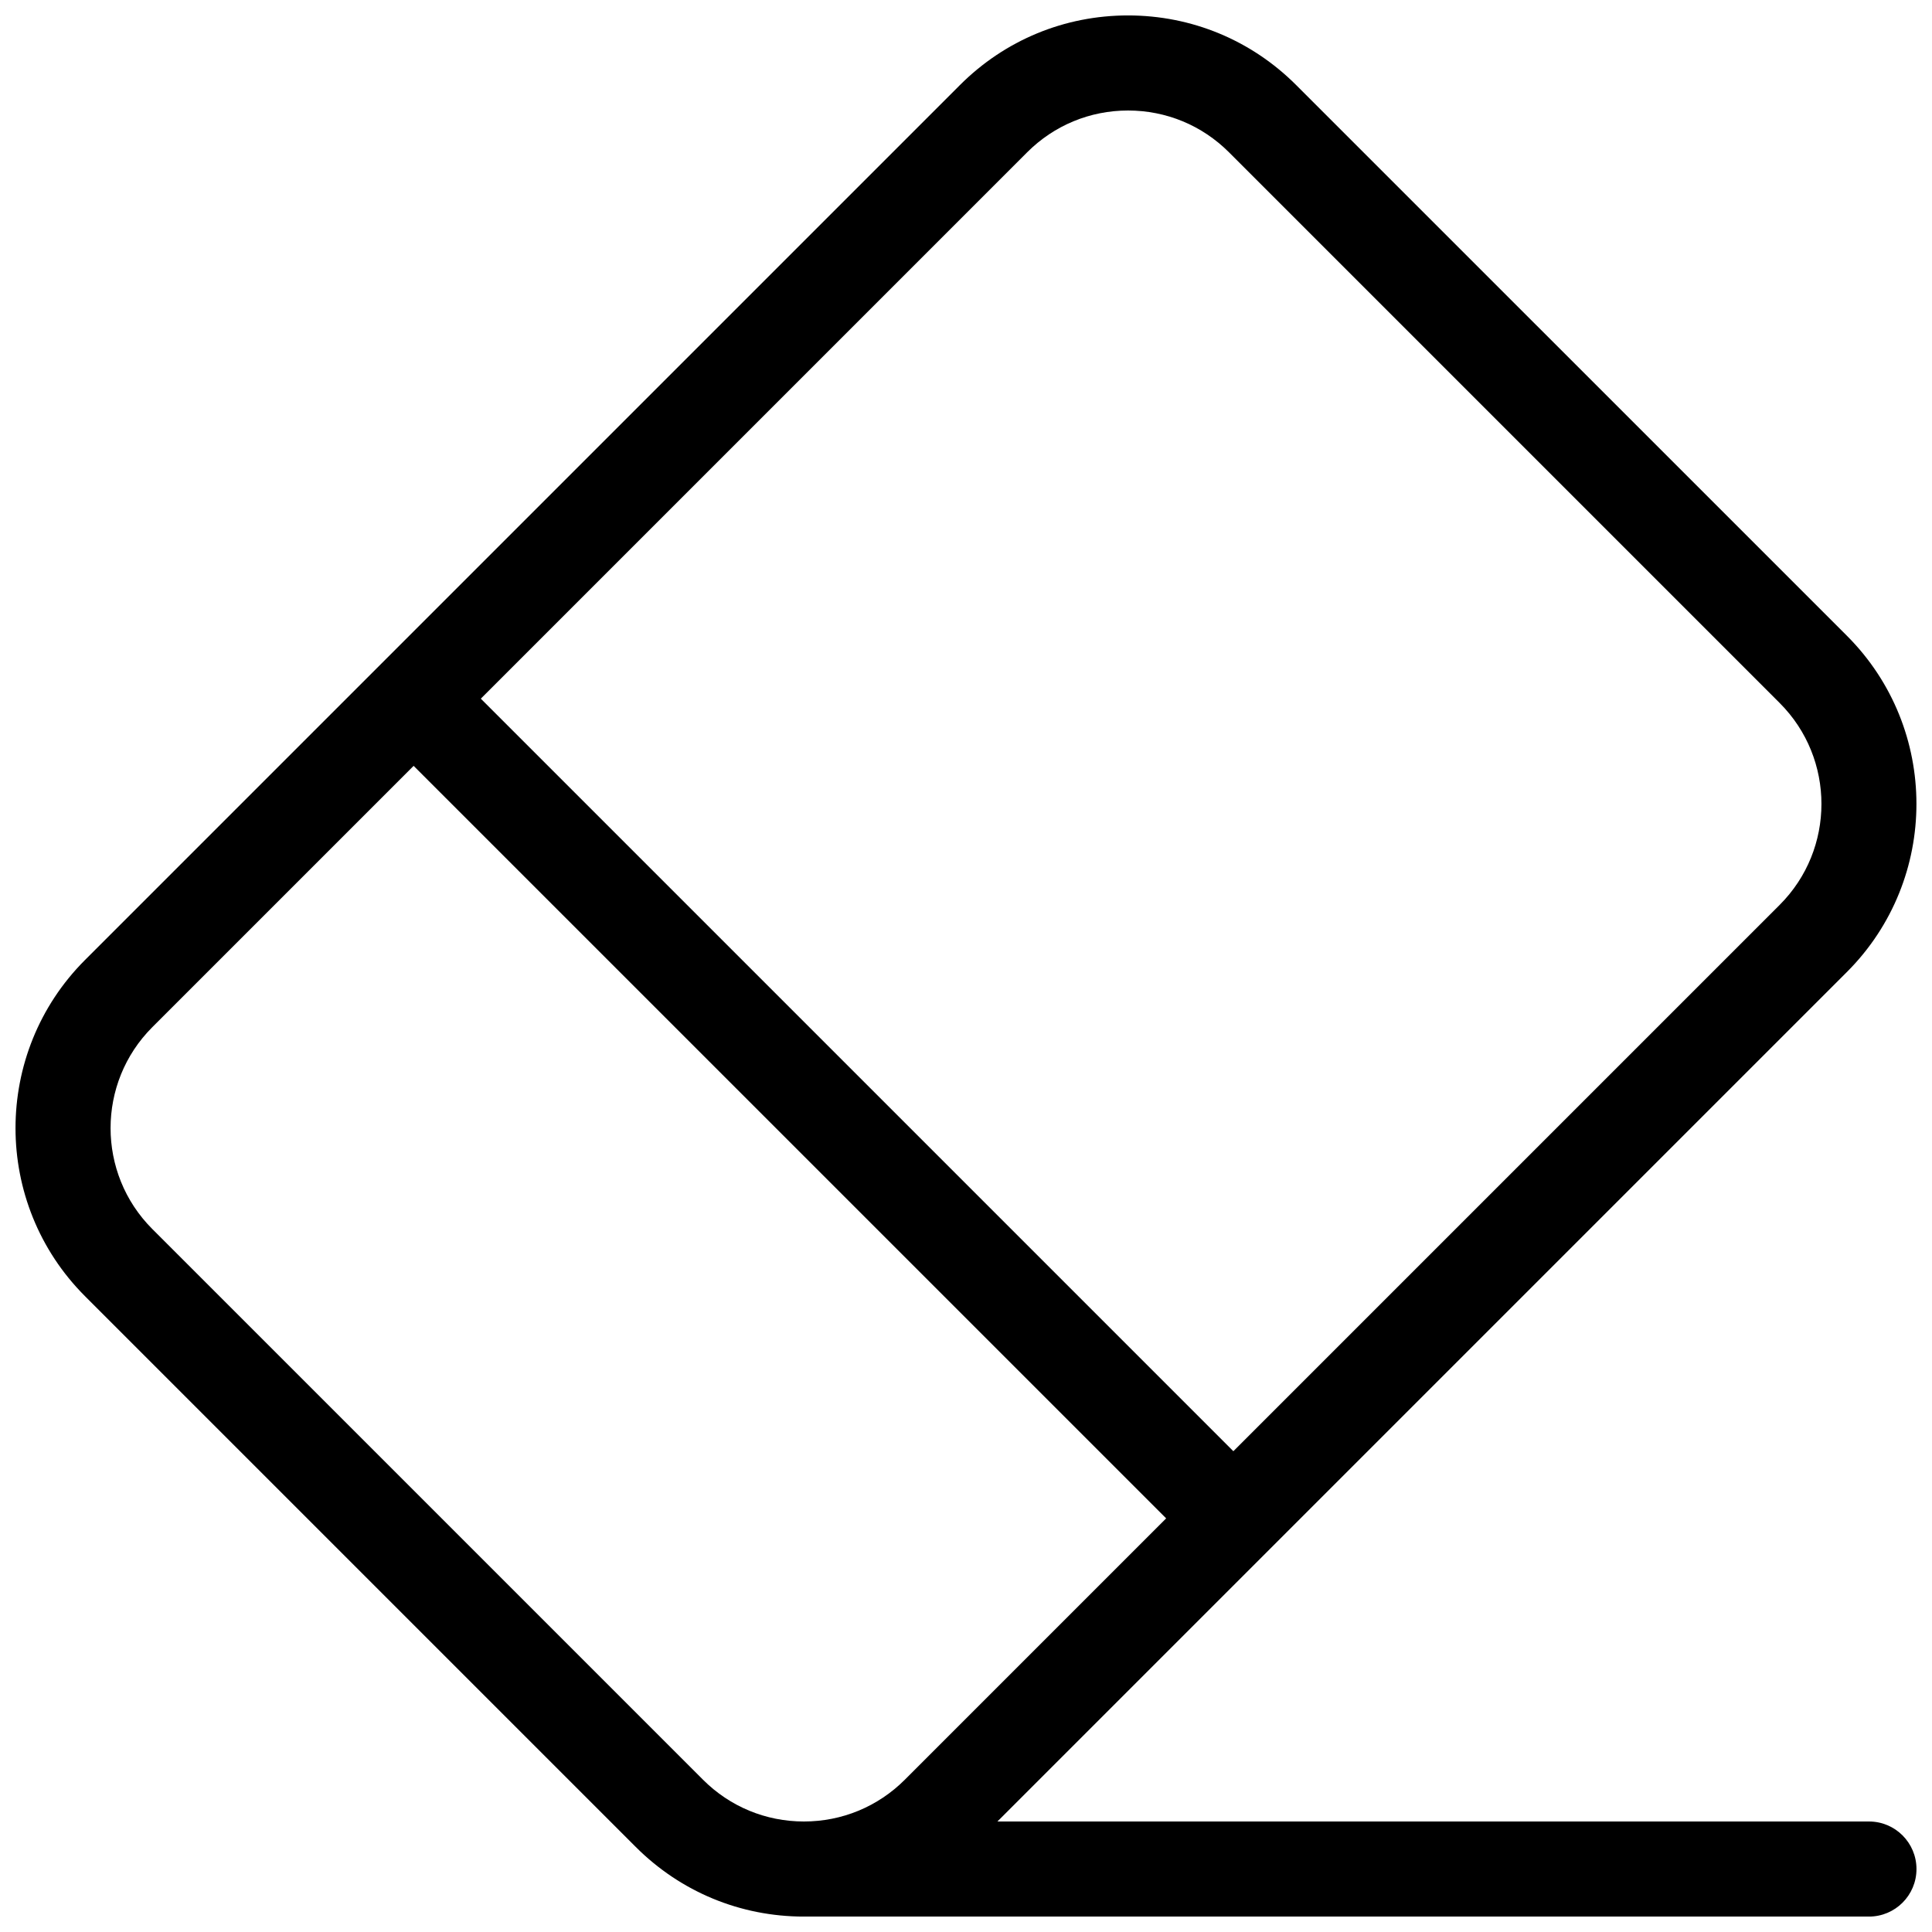 <?xml version="1.0" encoding="UTF-8"?>
<!-- Uploaded to: SVG Find, www.svgrepo.com, Generator: SVG Find Mixer Tools -->
<svg width="800px" height="800px" version="1.1" viewBox="144 144 512 512" xmlns="http://www.w3.org/2000/svg">
 <defs>
  <clipPath id="a">
   <path d="m148.09 148.09h503.81v503.81h-503.81z"/>
  </clipPath>
 </defs>
 <g clip-path="url(#a)">
  <path d="m639.31 626.71h-230.98l225.12-225.12c24.566-24.562 24.566-64.539 0-89.109l-145.95-145.94c-11.898-11.898-27.723-18.453-44.555-18.453s-32.652 6.551-44.551 18.453l-231.86 231.86c-24.562 24.566-24.562 64.539 0 89.109l145.95 145.95c11.898 11.898 27.719 18.453 44.551 18.453 0.031 0 0.059-0.004 0.09-0.004 0.016 0 0.023 0.004 0.039 0.004h282.13c6.957 0 12.594-5.637 12.594-12.594 0.004-6.961-5.629-12.605-12.586-12.605zm-223.1-442.35c7.144-7.141 16.641-11.074 26.738-11.074 10.098 0 19.602 3.93 26.746 11.074l145.95 145.95c14.742 14.746 14.742 38.738 0 53.484l-144.79 144.79-199.43-199.43zm-231.85 285.34c-14.742-14.746-14.742-38.738 0-53.484l69.254-69.254 199.43 199.42-69.258 69.262c-7.144 7.137-16.641 11.07-26.742 11.07-10.102 0-19.598-3.934-26.742-11.074z"/>
 </g>
</svg>